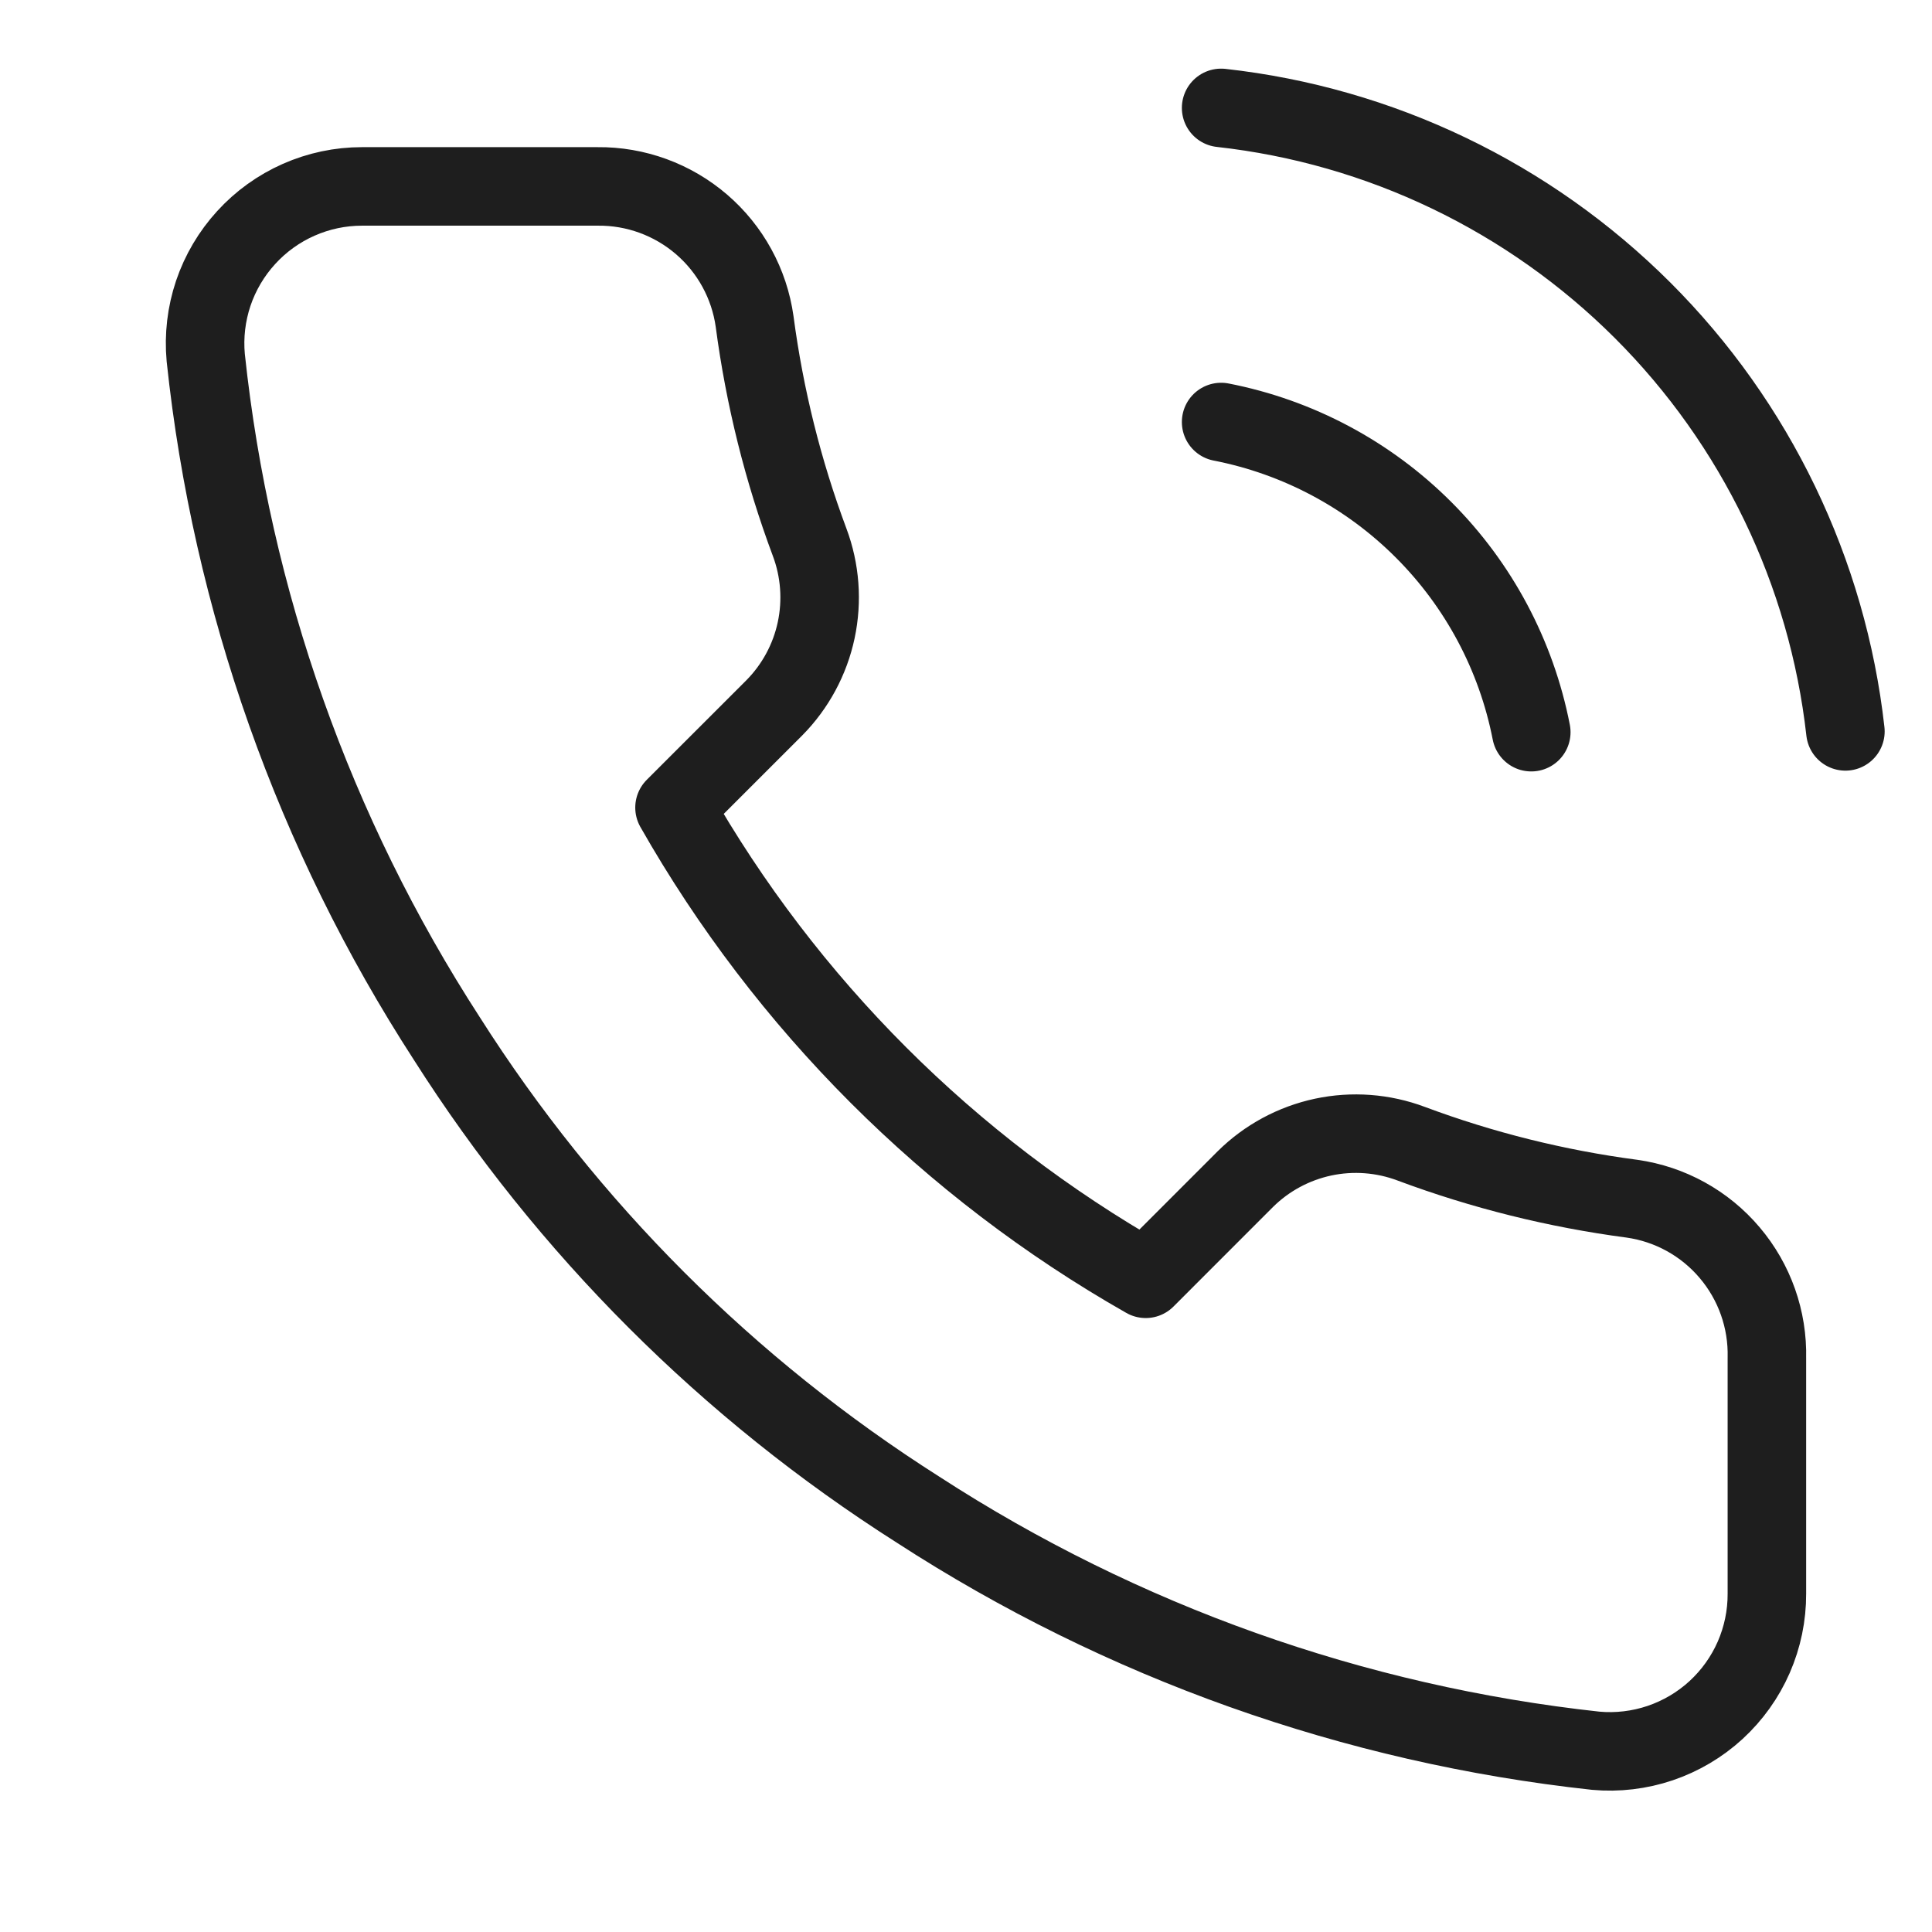 <svg xmlns="http://www.w3.org/2000/svg" fill="none" viewBox="0 0 39 39" height="39" width="39">
<g clip-path="url(#clip0_278_4189)">
<path stroke-linejoin="round" stroke-linecap="round" stroke-width="1.585" stroke="#1E1E1E" d="M24.65 8.519C26.198 8.821 27.621 9.578 28.736 10.694C29.852 11.809 30.609 13.232 30.911 14.78M24.65 2.178C27.867 2.535 30.866 3.976 33.157 6.263C35.447 8.55 36.891 11.548 37.252 14.764M35.667 27.415V32.17C35.669 32.612 35.578 33.049 35.402 33.453C35.225 33.858 34.965 34.221 34.64 34.52C34.315 34.818 33.931 35.045 33.512 35.187C33.094 35.328 32.651 35.381 32.211 35.341C27.333 34.811 22.648 33.144 18.531 30.474C14.7 28.04 11.453 24.793 9.019 20.963C6.34 16.827 4.673 12.119 4.153 7.219C4.113 6.78 4.165 6.339 4.305 5.921C4.446 5.504 4.672 5.121 4.969 4.796C5.265 4.471 5.626 4.211 6.029 4.033C6.432 3.855 6.867 3.763 7.307 3.763H12.063C12.832 3.755 13.578 4.028 14.161 4.529C14.745 5.031 15.126 5.728 15.233 6.49C15.434 8.012 15.806 9.506 16.343 10.944C16.556 11.511 16.602 12.128 16.476 12.721C16.35 13.314 16.056 13.858 15.63 14.289L13.616 16.302C15.873 20.271 19.159 23.557 23.128 25.814L25.141 23.8C25.572 23.374 26.116 23.081 26.709 22.954C27.302 22.828 27.919 22.874 28.486 23.087C29.924 23.624 31.419 23.996 32.941 24.197C33.711 24.305 34.414 24.693 34.916 25.287C35.419 25.88 35.686 26.637 35.667 27.415Z"></path>
</g>
<defs>
<clipPath id="clip0_278_4189">
<rect transform="translate(0.792 0.593)" fill="white" height="38.046" width="38.046"></rect>
</clipPath>
</defs>
</svg>
